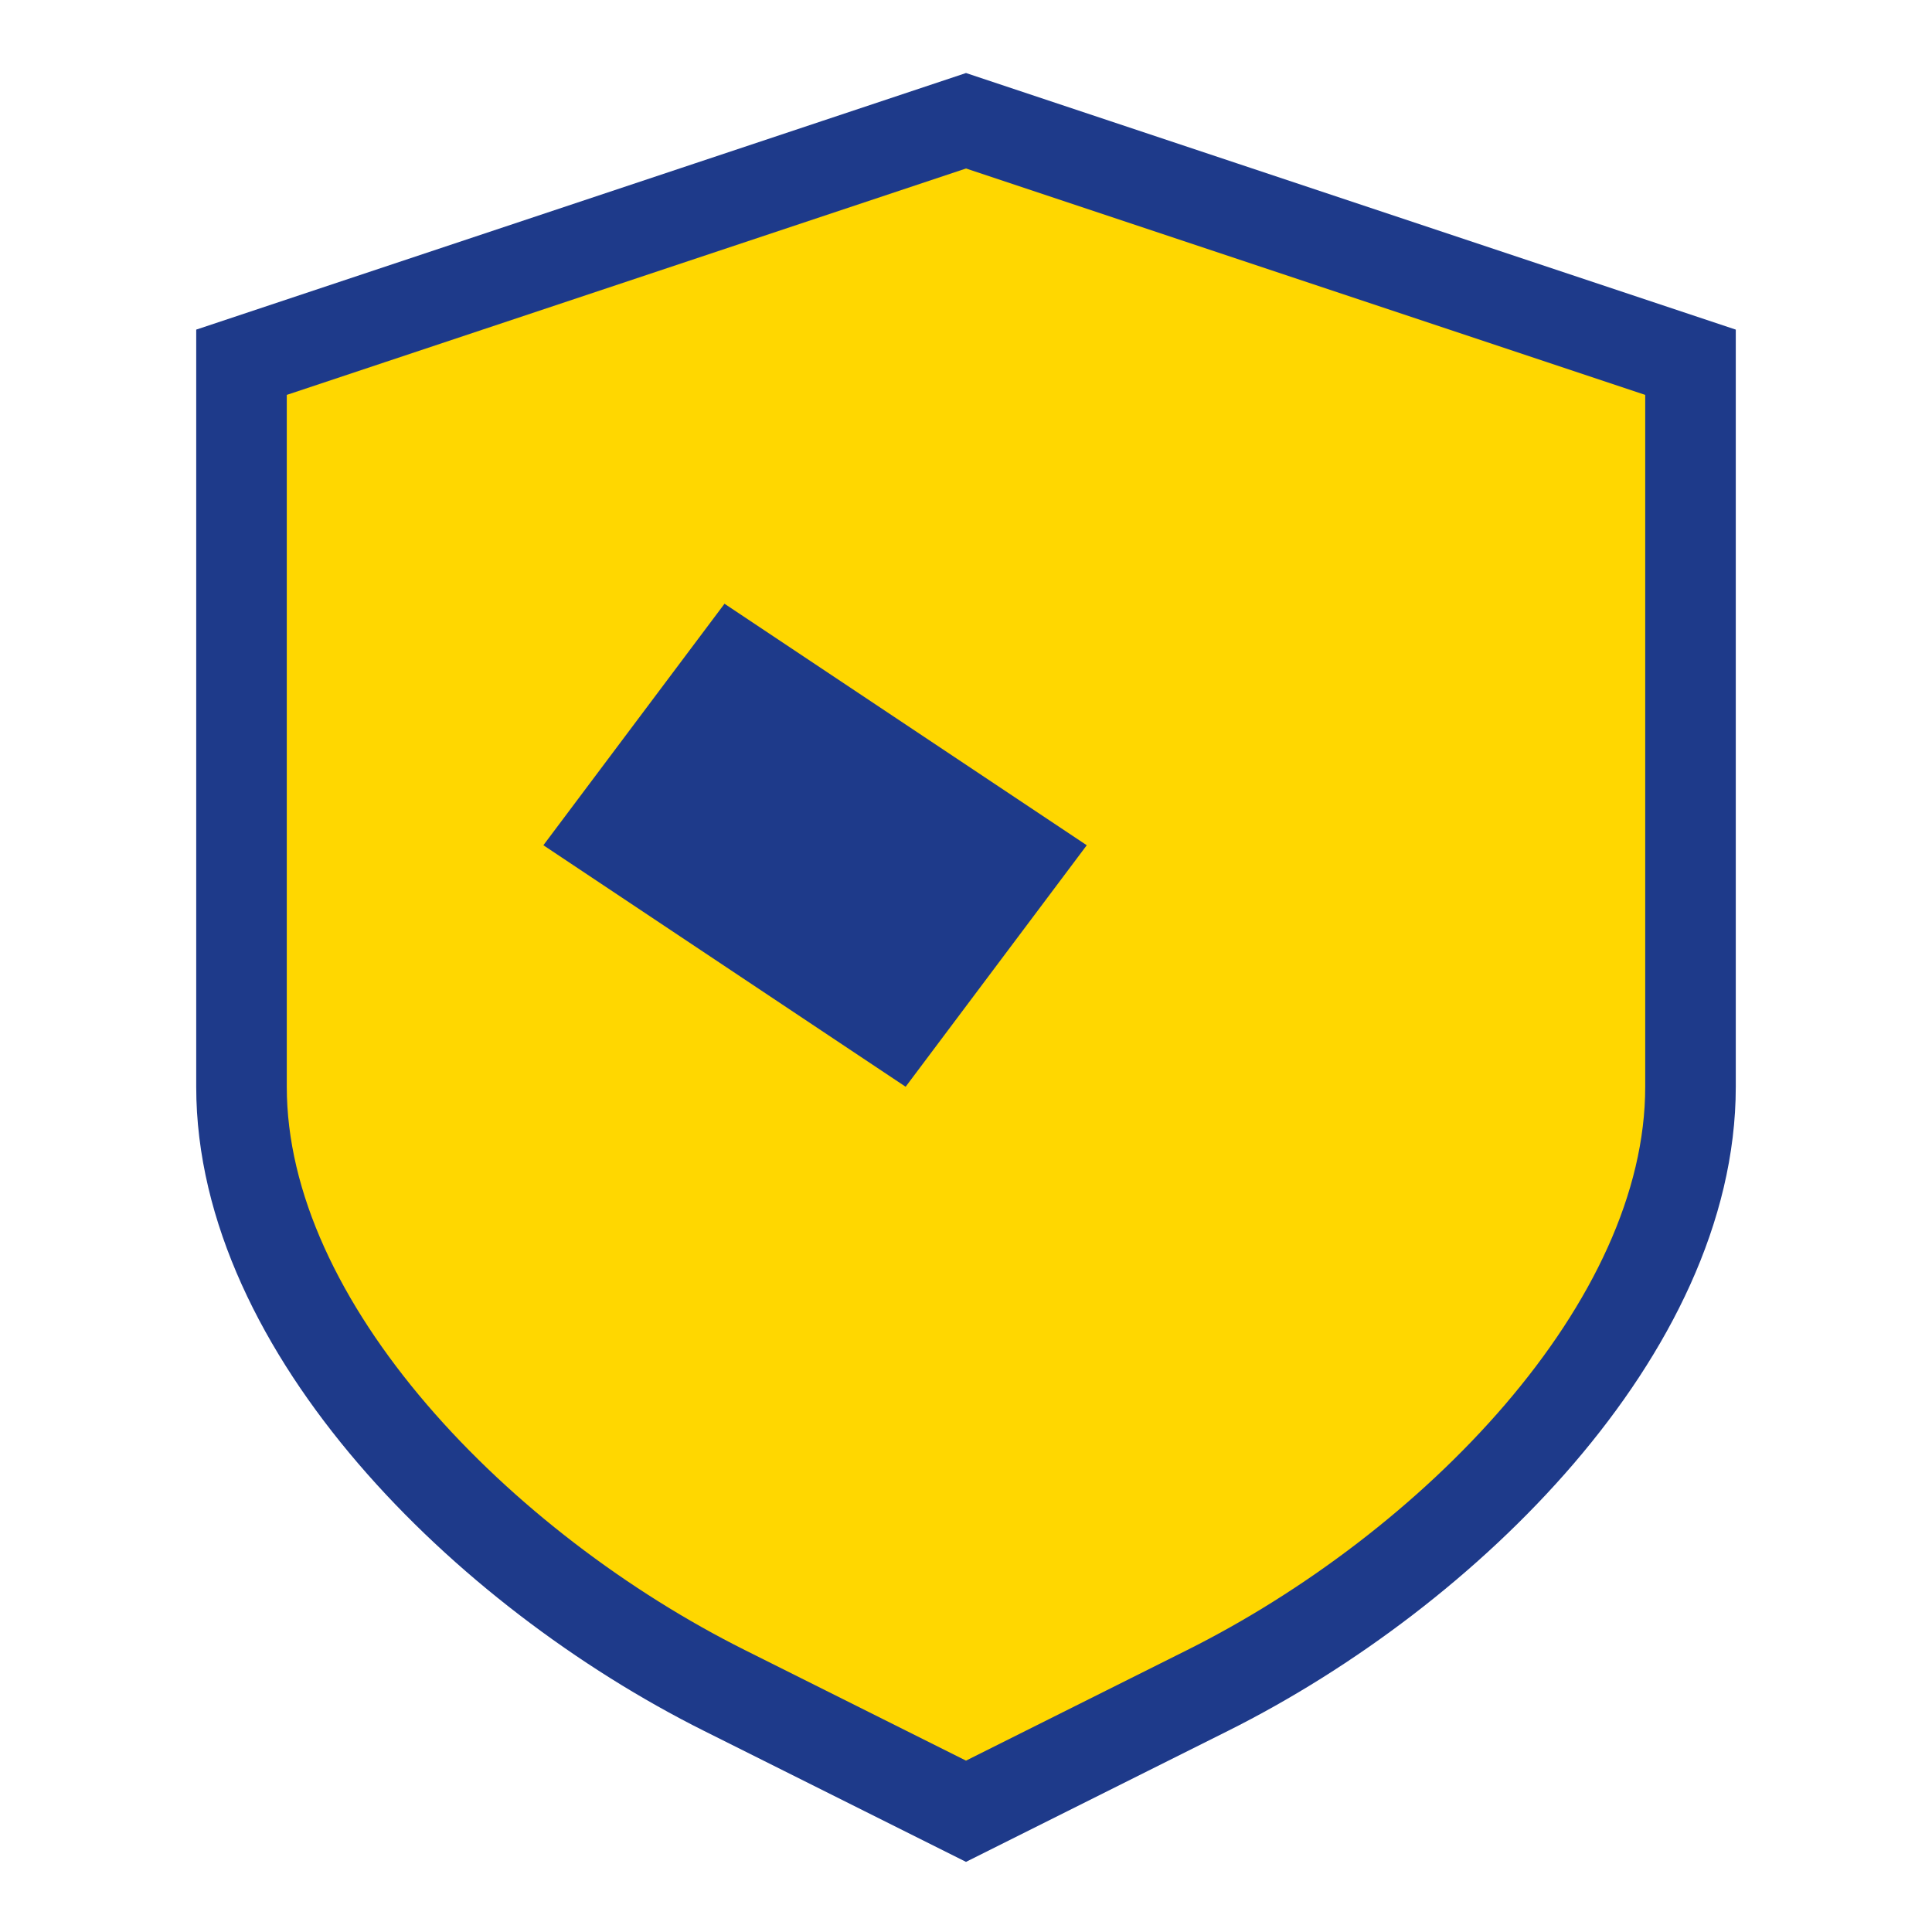 <svg width="32" height="32" viewBox="0 0 32 32" fill="none" xmlns="http://www.w3.org/2000/svg">
  <!-- Shield with lightning bolt for favicon -->
  <path d="M4 6 L16 2 L28 6 L28 18 C28 22 24 26 20 28 L16 30 L12 28 C8 26 4 22 4 18 Z" fill="#FFD700" stroke="#1E3A8A" stroke-width="1.5"/>
  <path d="M12 10 L18 14 L15 18 L21 22 L9 14 L12 10 Z" fill="#1E3A8A"/>
</svg>


